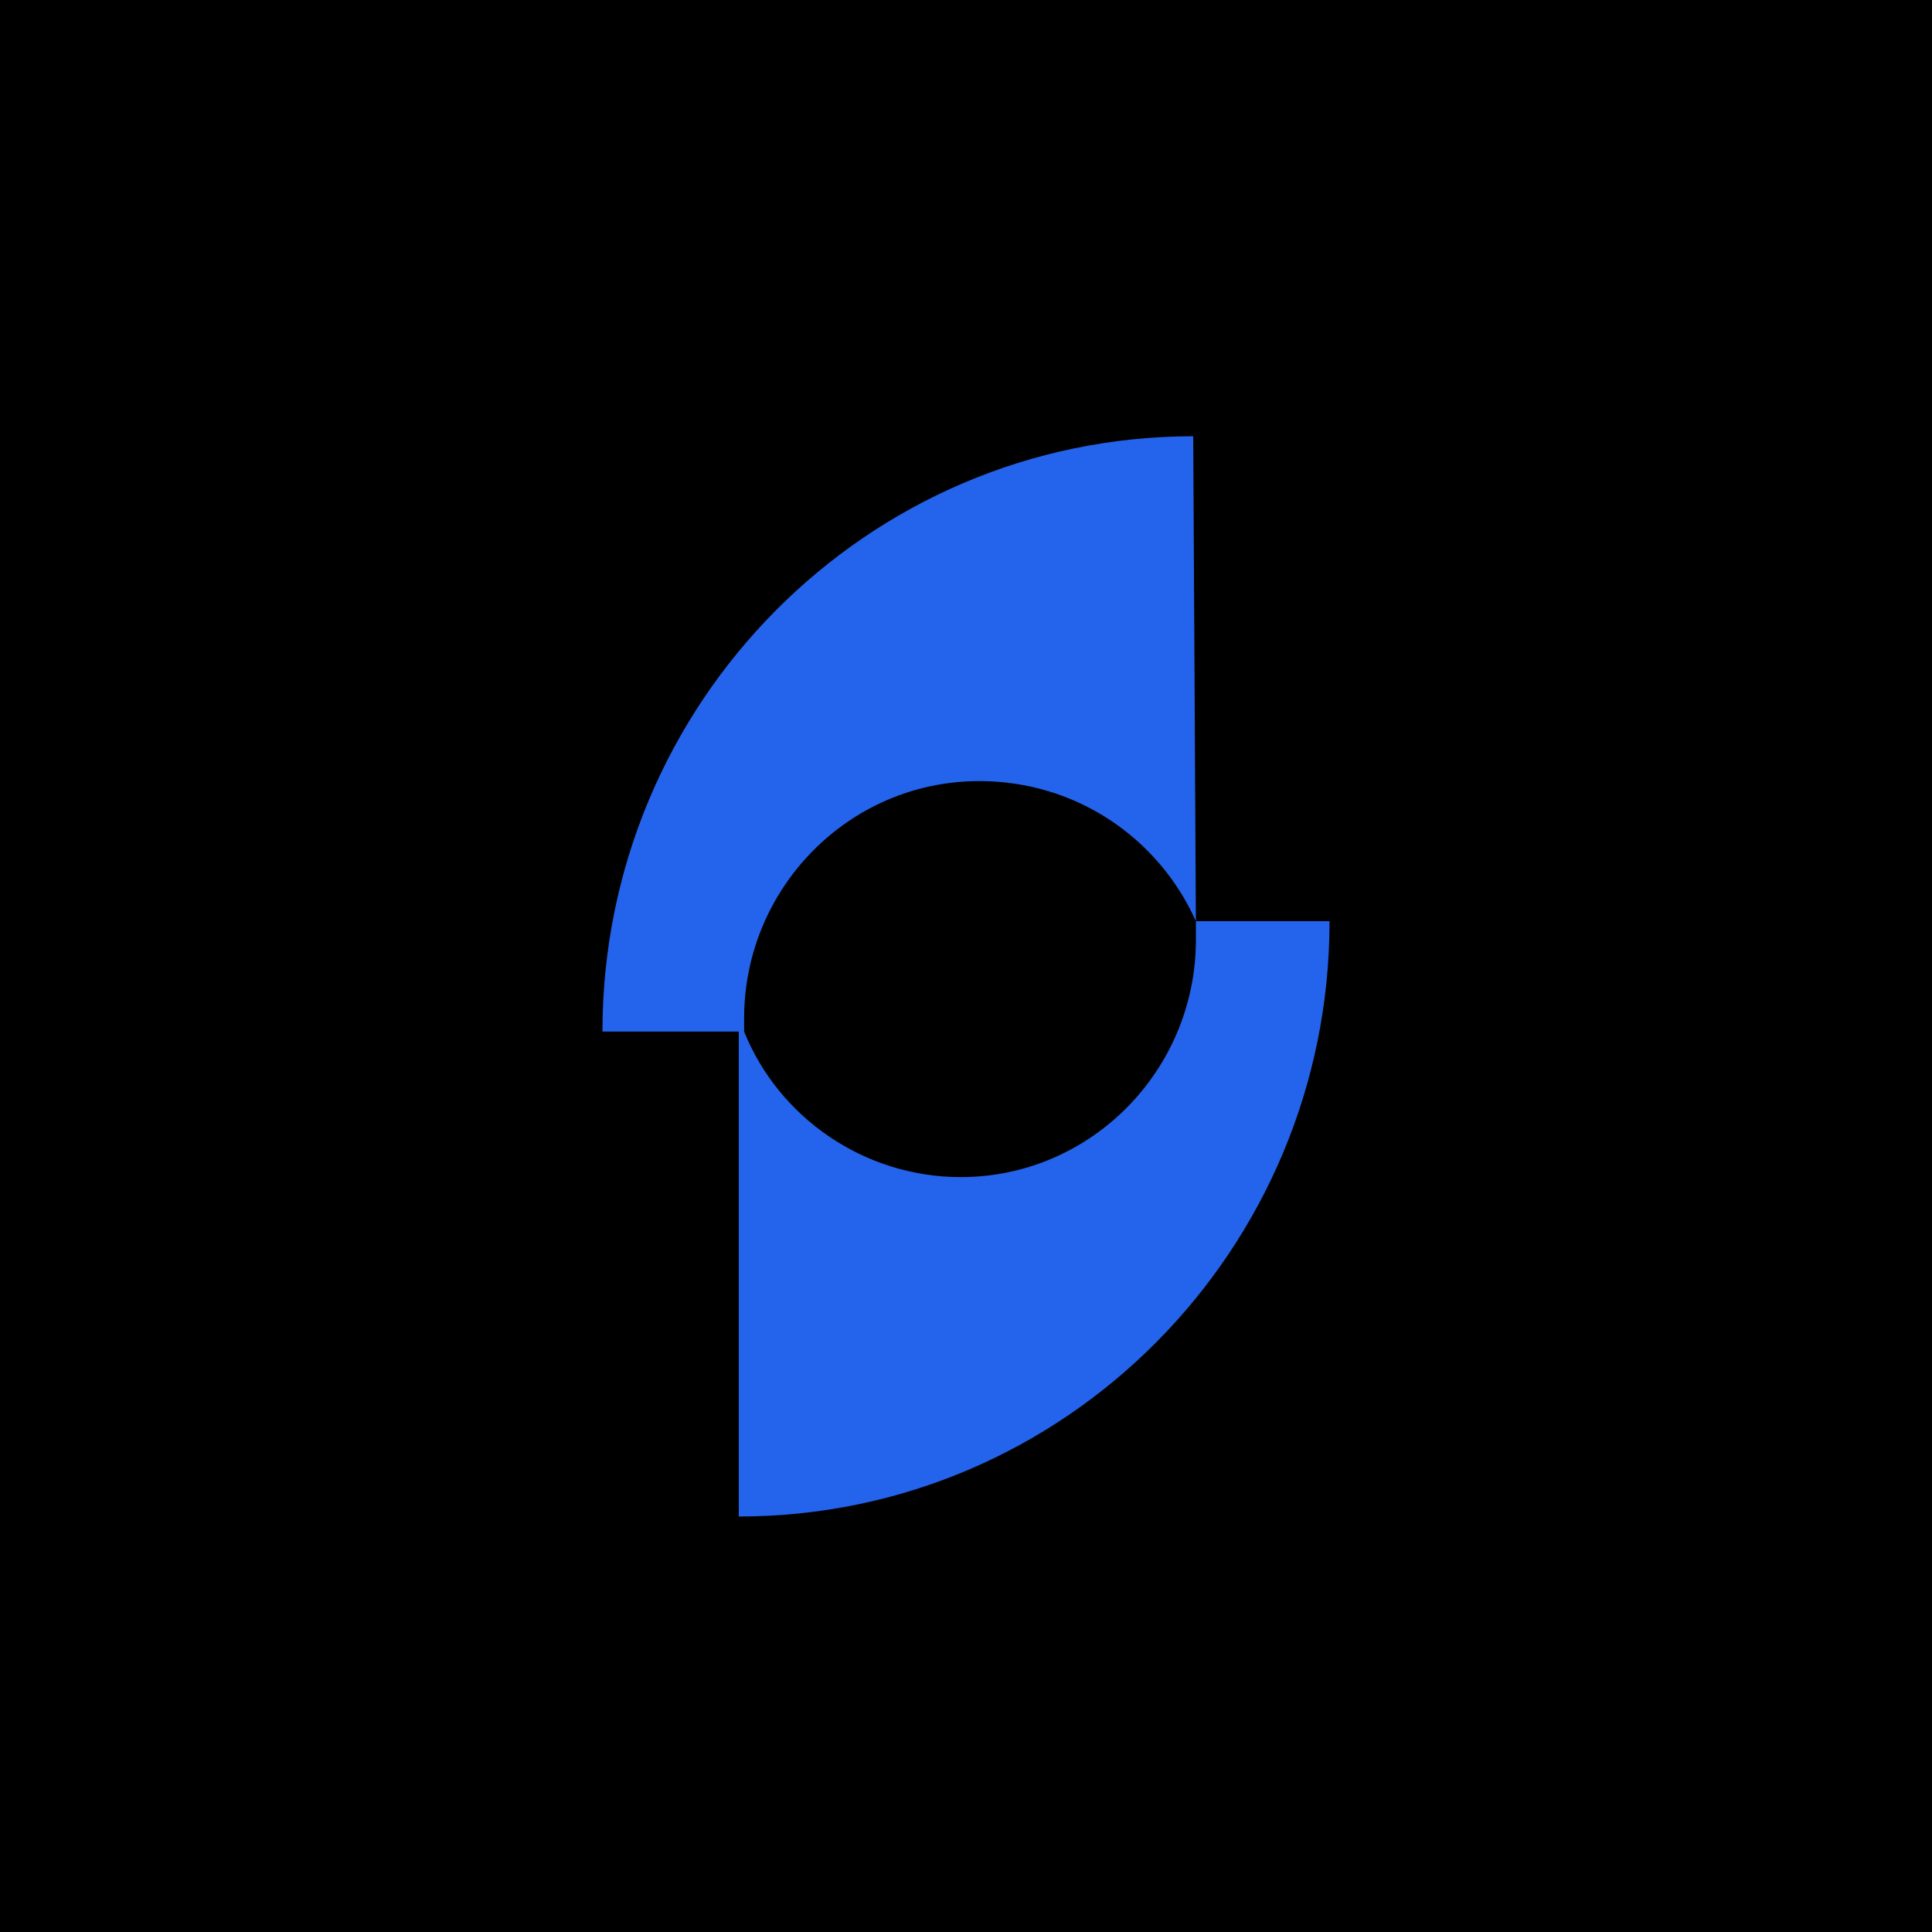 <svg width="93" height="93" viewBox="0 0 93 93" fill="none" xmlns="http://www.w3.org/2000/svg">
<rect width="93" height="93" fill="black"/>
<path d="M57.566 44.342C57.566 44.601 57.566 44.86 57.566 45.249C57.566 51.474 52.548 56.661 46.243 56.661C41.61 56.661 37.493 53.808 35.82 49.658C35.82 49.399 35.82 49.269 35.82 49.01C35.82 42.785 40.838 37.599 47.143 37.599C51.776 37.599 55.765 40.322 57.566 44.342L57.438 21C41.739 21 29 33.838 29 49.658H35.562V73C51.261 73 64 60.162 64 44.342H57.566Z" fill="#2463EB"/>
</svg>
